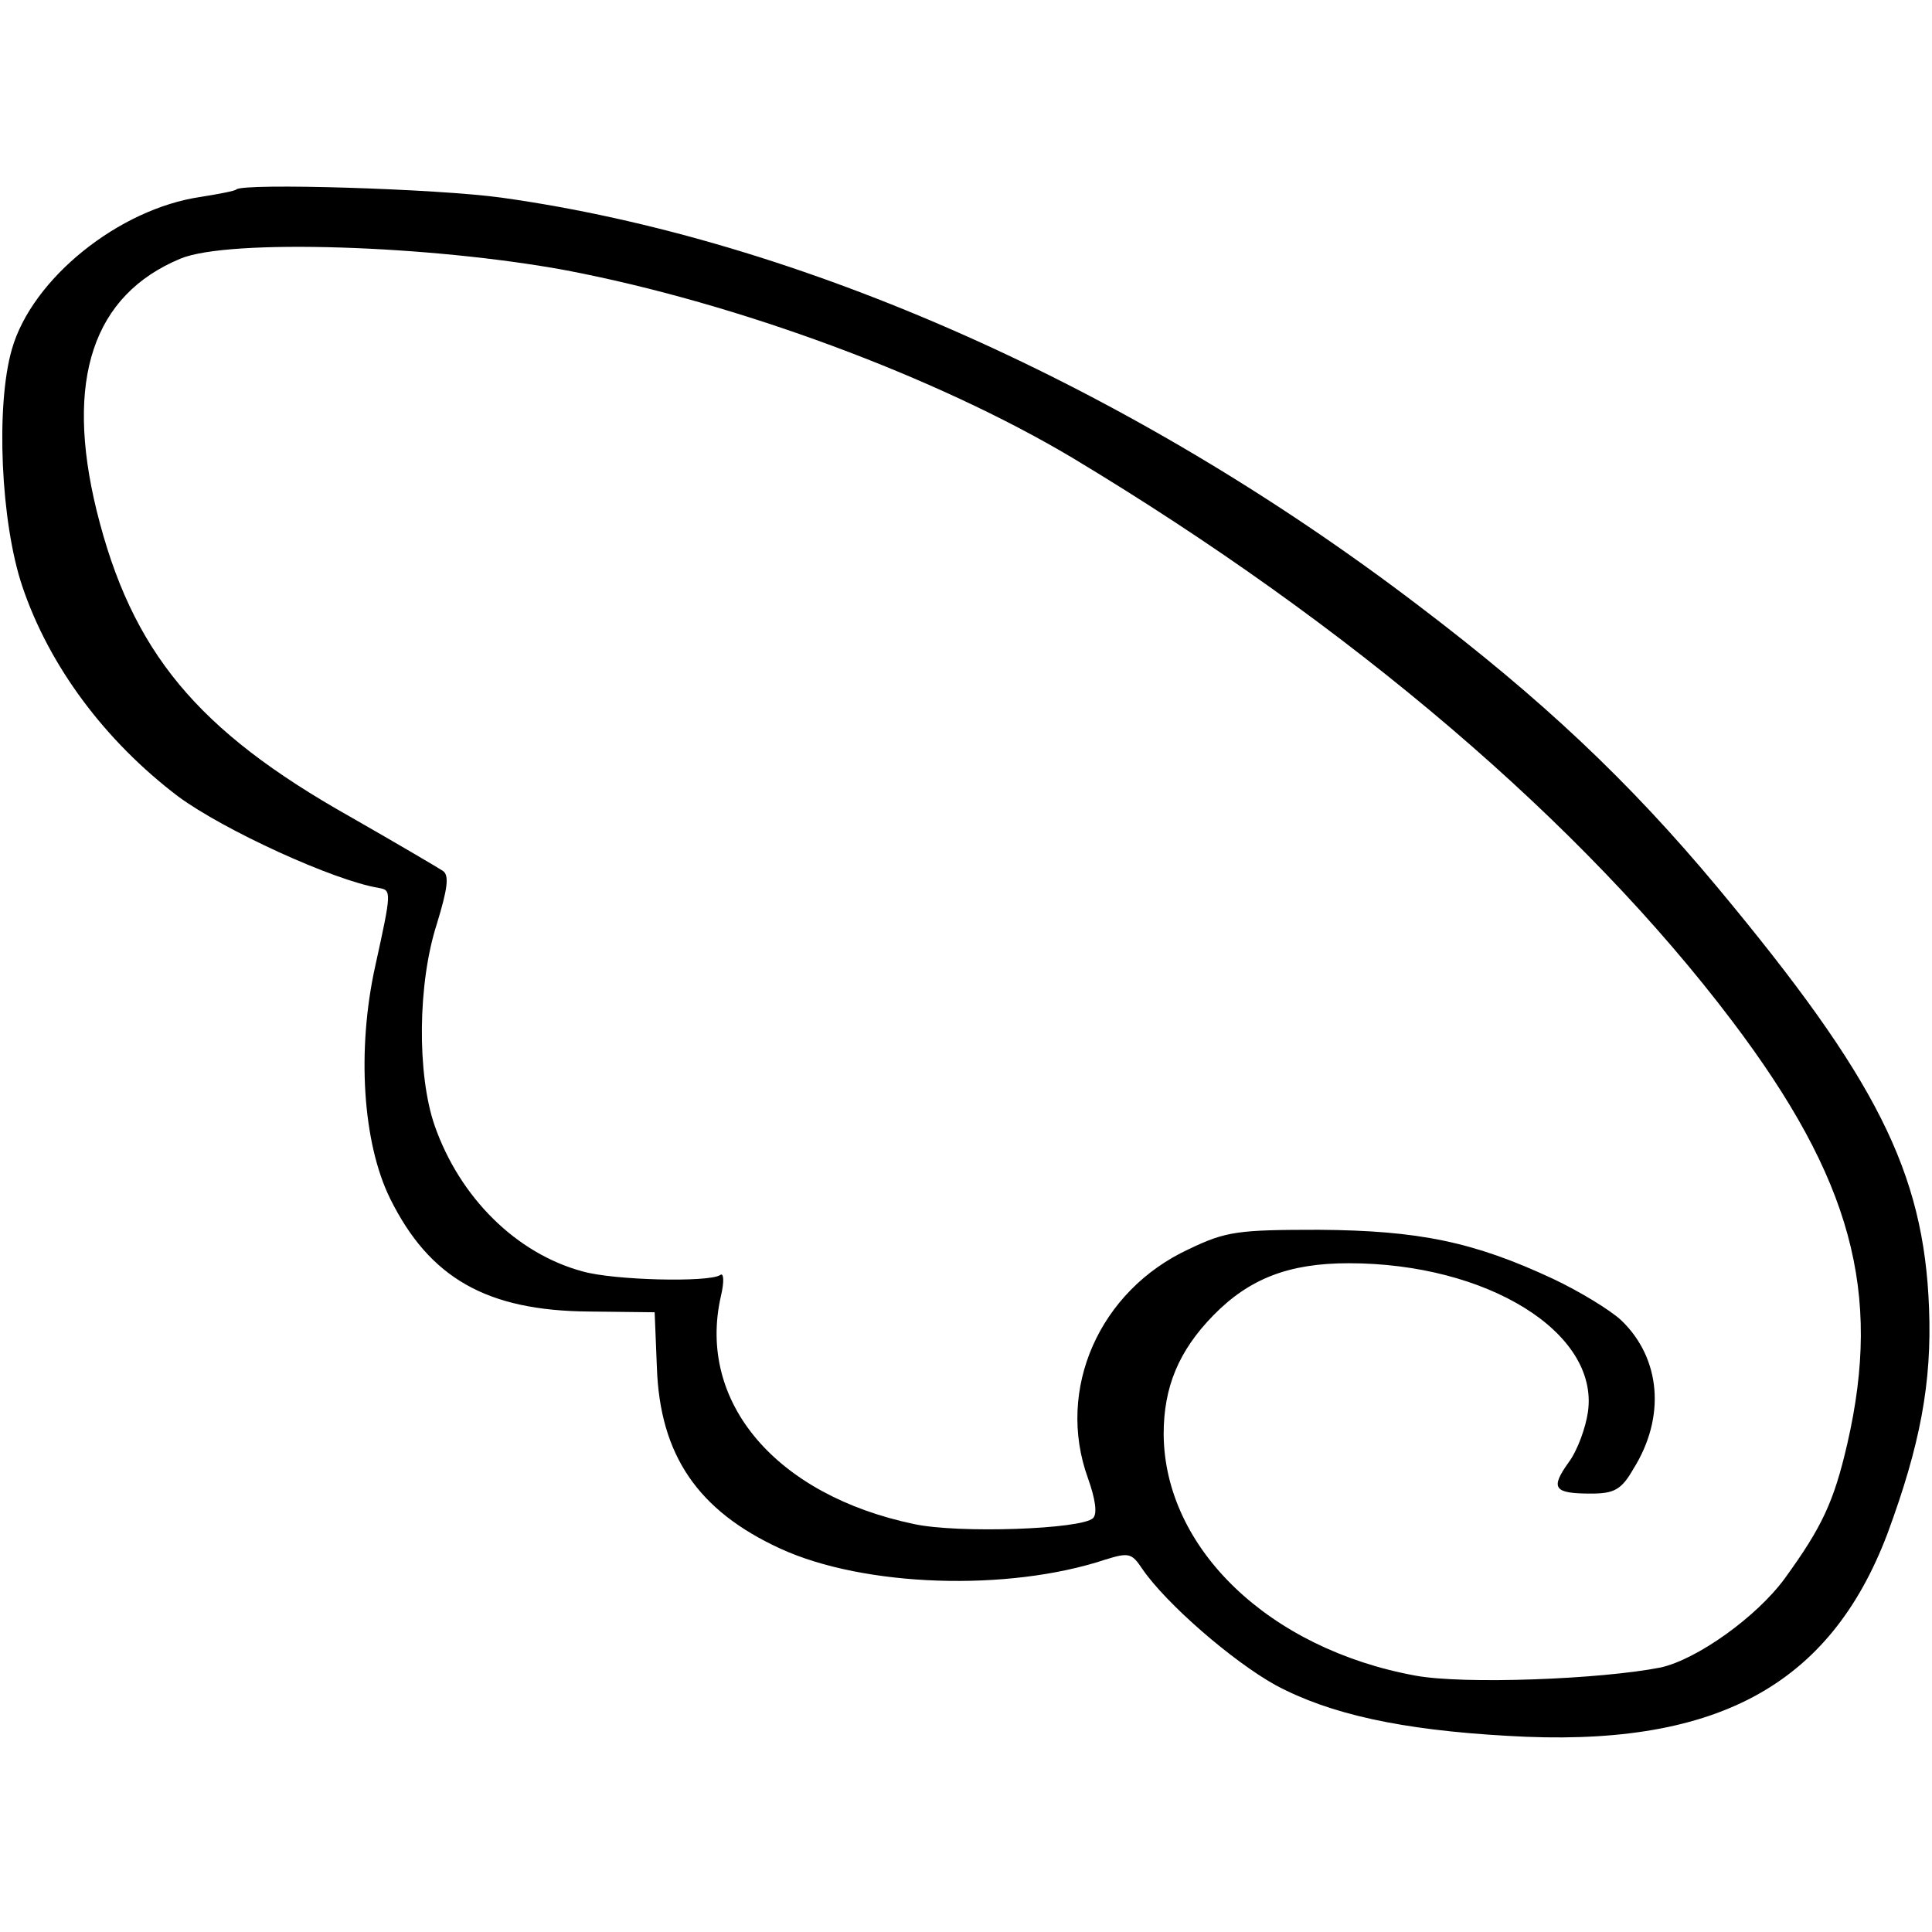 <svg version="1" xmlns="http://www.w3.org/2000/svg" width="346.667" height="346.667" viewBox="0 0 260 260"><path d="M31.8 25.5c-.2.2-2.3.6-4.8 1C16 28.1 4.3 37.5 1.6 47-.6 54.6.1 70.3 3 78.9c3.6 10.7 11.1 20.8 21 28.3 6.1 4.5 20.9 11.3 27 12.3 1.7.3 1.7.5-.5 10.5-2.5 11.3-1.7 23.8 2 31.3 5.3 10.7 13 15.1 26.8 15.2l8.8.1.3 7.4c.4 11.8 5.5 19.3 16.6 24.4 11.3 5.2 30.7 5.8 43.7 1.5 3.2-1 3.6-.9 5 1.2 3.2 4.7 12.2 12.5 18 15.7 7.3 3.9 16.9 6 31.1 6.8 27.9 1.7 43.4-6.6 51.2-27.2 4.4-11.9 6-20.3 5.6-30.4-.7-18.3-7.1-30.9-28.4-56.5-12-14.4-23.7-25.4-40.3-38C152.2 52 107.6 32.2 67.5 26.6c-8.6-1.2-34.8-2-35.7-1.1zm44.5 10.9c23 4.4 49.7 14.3 68 25.2 37.6 22.6 68.6 49.1 88.8 75.8 16.1 21.3 20.2 36.5 15.5 56.9-1.8 7.8-3.4 11.2-8.4 18.1-3.8 5.2-11.8 10.9-16.7 12-8.1 1.6-26.5 2.3-33 1.1-19.7-3.6-33.8-17.1-33.9-32.5 0-6.3 2-11.2 6.7-16 4.8-4.9 10.1-7 18.2-7 18.6 0 33.7 9.3 32.2 20-.3 2.1-1.4 5.2-2.6 6.8-2.5 3.5-2 4.2 3 4.2 3.1 0 4.1-.5 5.7-3.3 4.4-7 3.7-14.9-1.6-20-1.5-1.4-5.6-3.9-9.2-5.6-10.7-5-18.1-6.5-31.5-6.6-10.9 0-12.5.2-17.5 2.6-12.1 5.6-17.9 18.9-13.6 30.8 1 2.8 1.3 4.8.7 5.4-1.5 1.5-18.1 2.1-24.1.8-18.6-3.9-29.2-16.4-26-30.6.5-2.1.4-3.3-.1-2.9-1.6 1-14.3.7-18.5-.5-8.9-2.4-16.5-9.9-19.9-19.6-2.4-6.9-2.3-19.2.3-27.2 1.4-4.6 1.7-6.5.8-7.1-.6-.4-6.2-3.7-12.5-7.3C26.5 98.3 17.7 87.7 13 68.7c-4.3-17.6-.5-29 11.3-33.9 6.5-2.7 33.7-1.8 52 1.6z"/></svg>